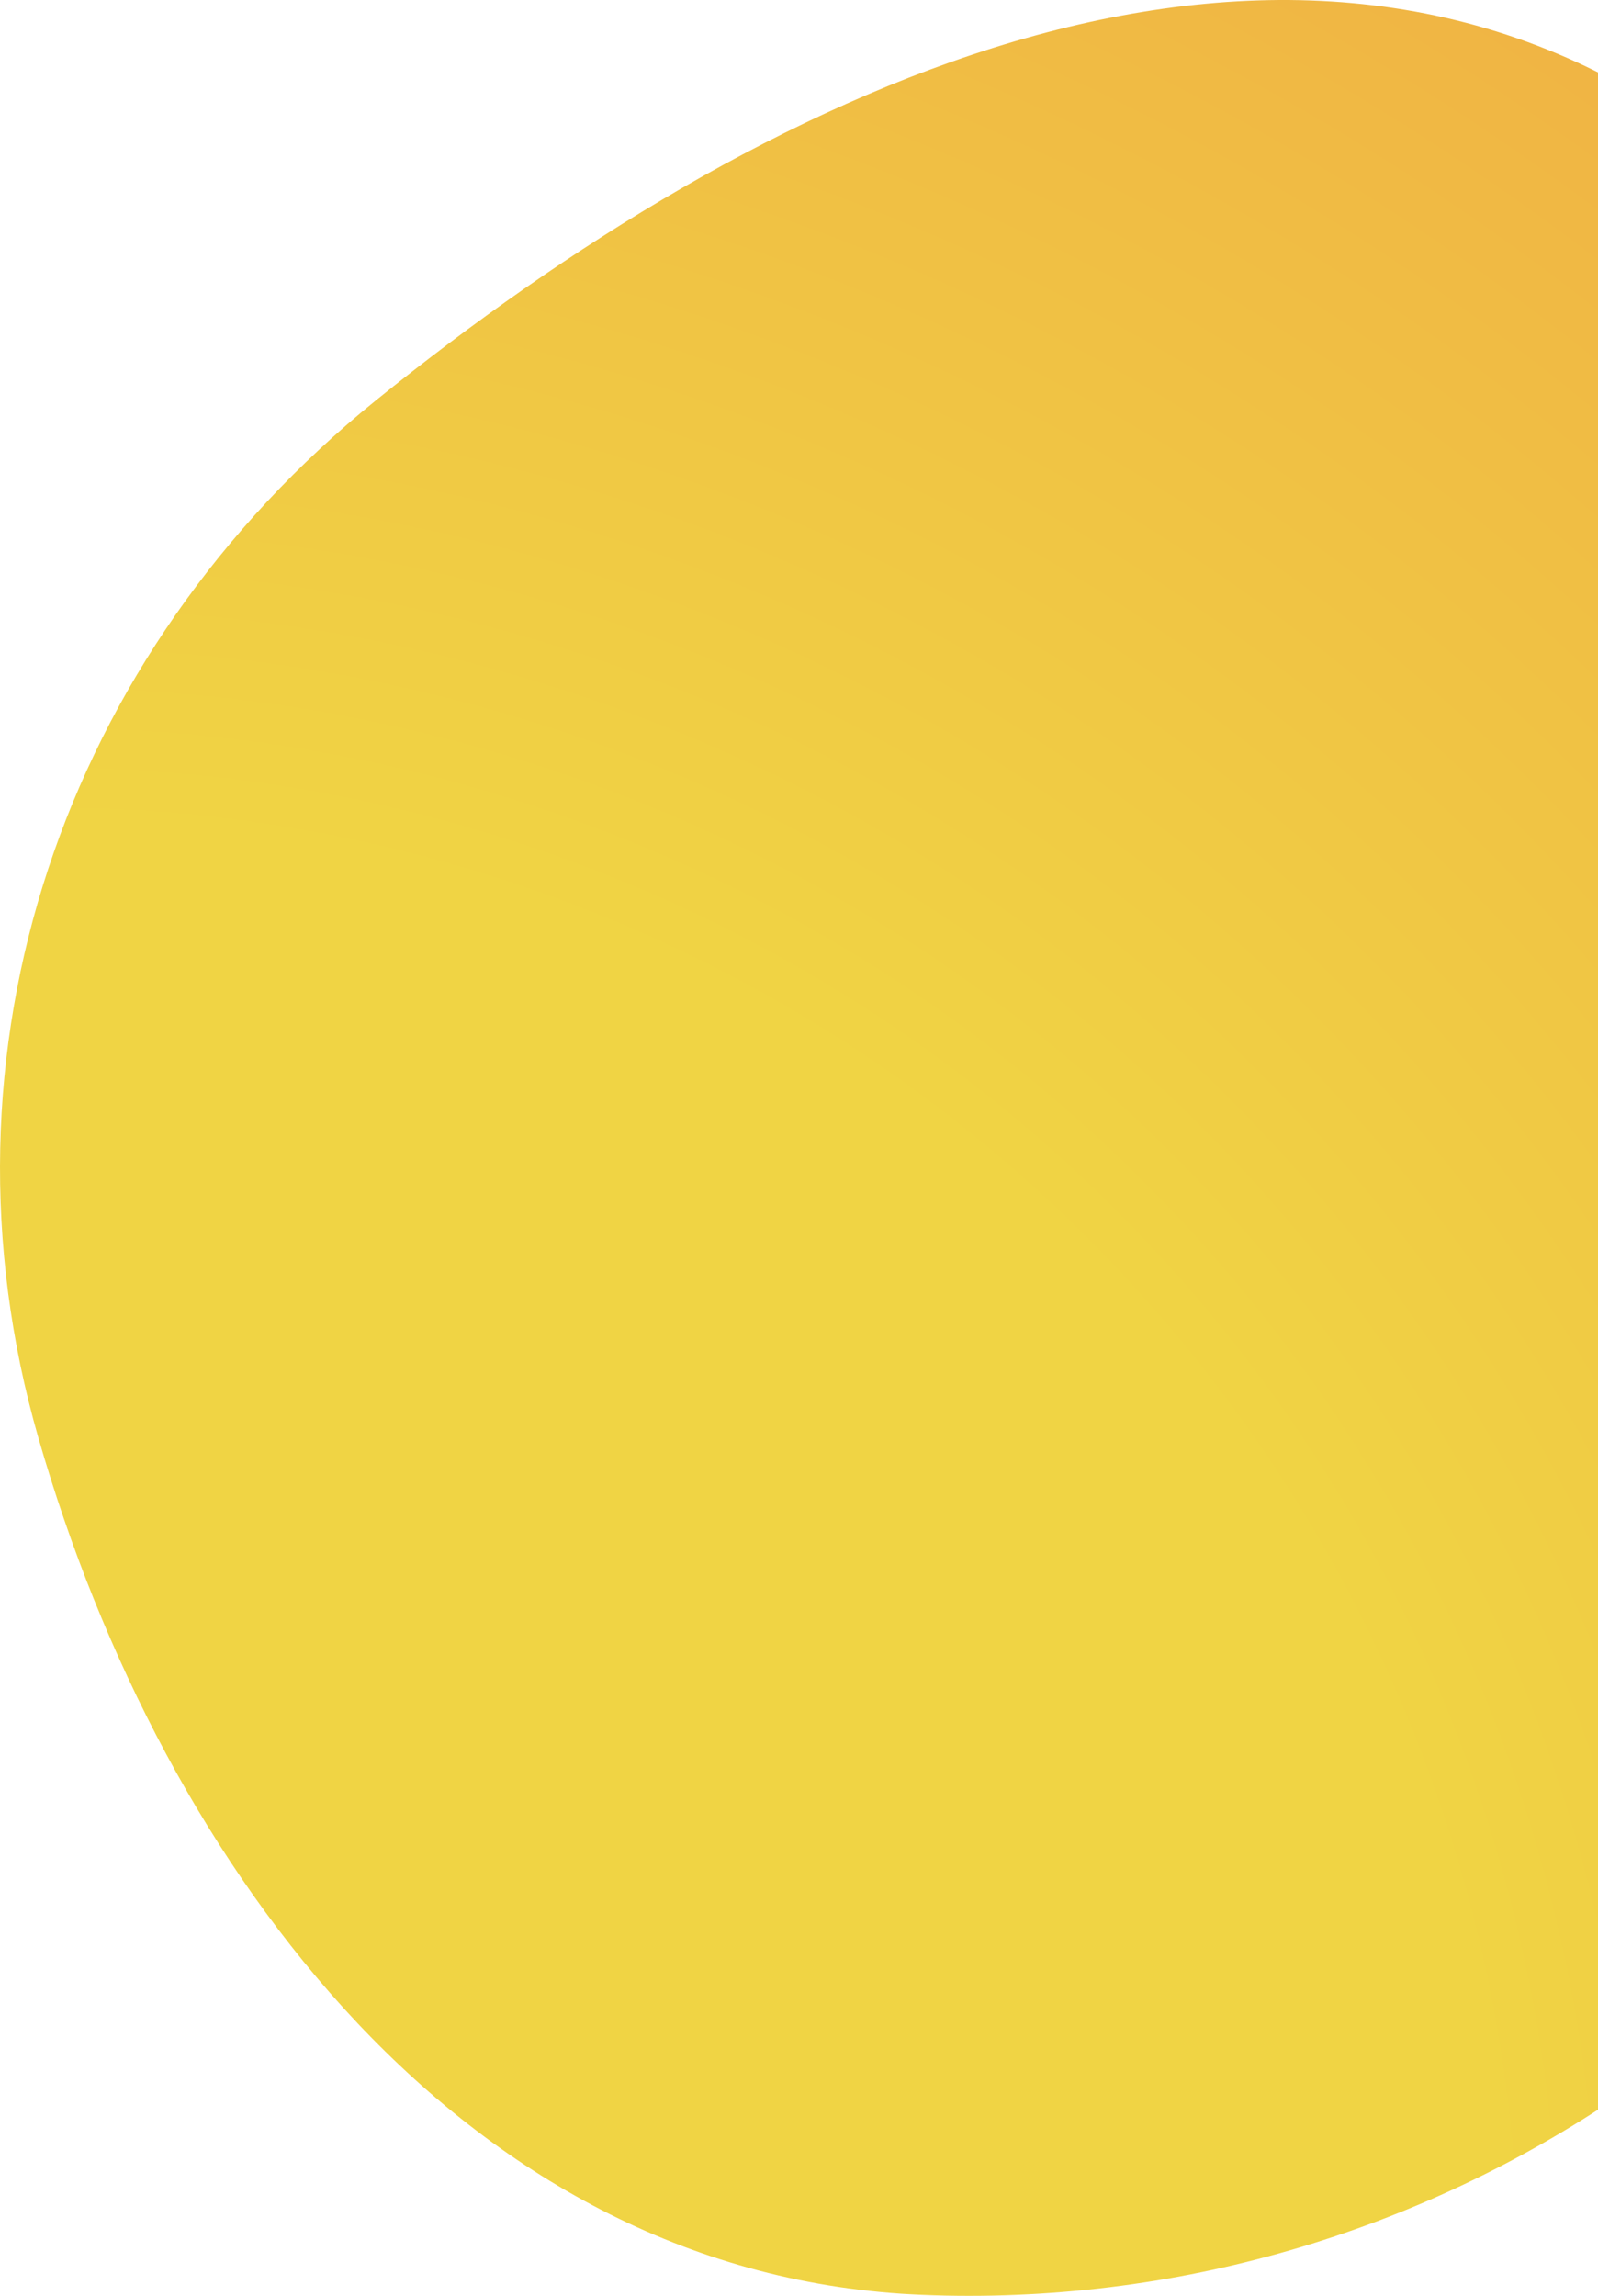 <svg width="156" height="224" viewBox="0 0 156 224" fill="none" xmlns="http://www.w3.org/2000/svg">
<path fill-rule="evenodd" clip-rule="evenodd" d="M89.989 223.905C139.494 225.936 185.015 195.186 201.177 148.397C218.281 98.88 207.059 40.38 163.407 11.358C123.618 -15.096 73.879 9.034 36.711 39.051C6.168 63.718 -7.117 102.594 3.75 140.298C16.003 182.813 45.739 222.09 89.989 223.905Z" fill="url(#paint0_radial)"/>
<defs>
<radialGradient id="paint0_radial" cx="0" cy="0" r="1" gradientUnits="userSpaceOnUse" gradientTransform="translate(0 224) rotate(-47.126) scale(349.93 348.969)">
<stop stop-color="#F0D444"/>
<stop offset="0.417" stop-color="#F0D444"/>
<stop offset="1" stop-color="#F0A144"/>
</radialGradient>
</defs>
</svg>
